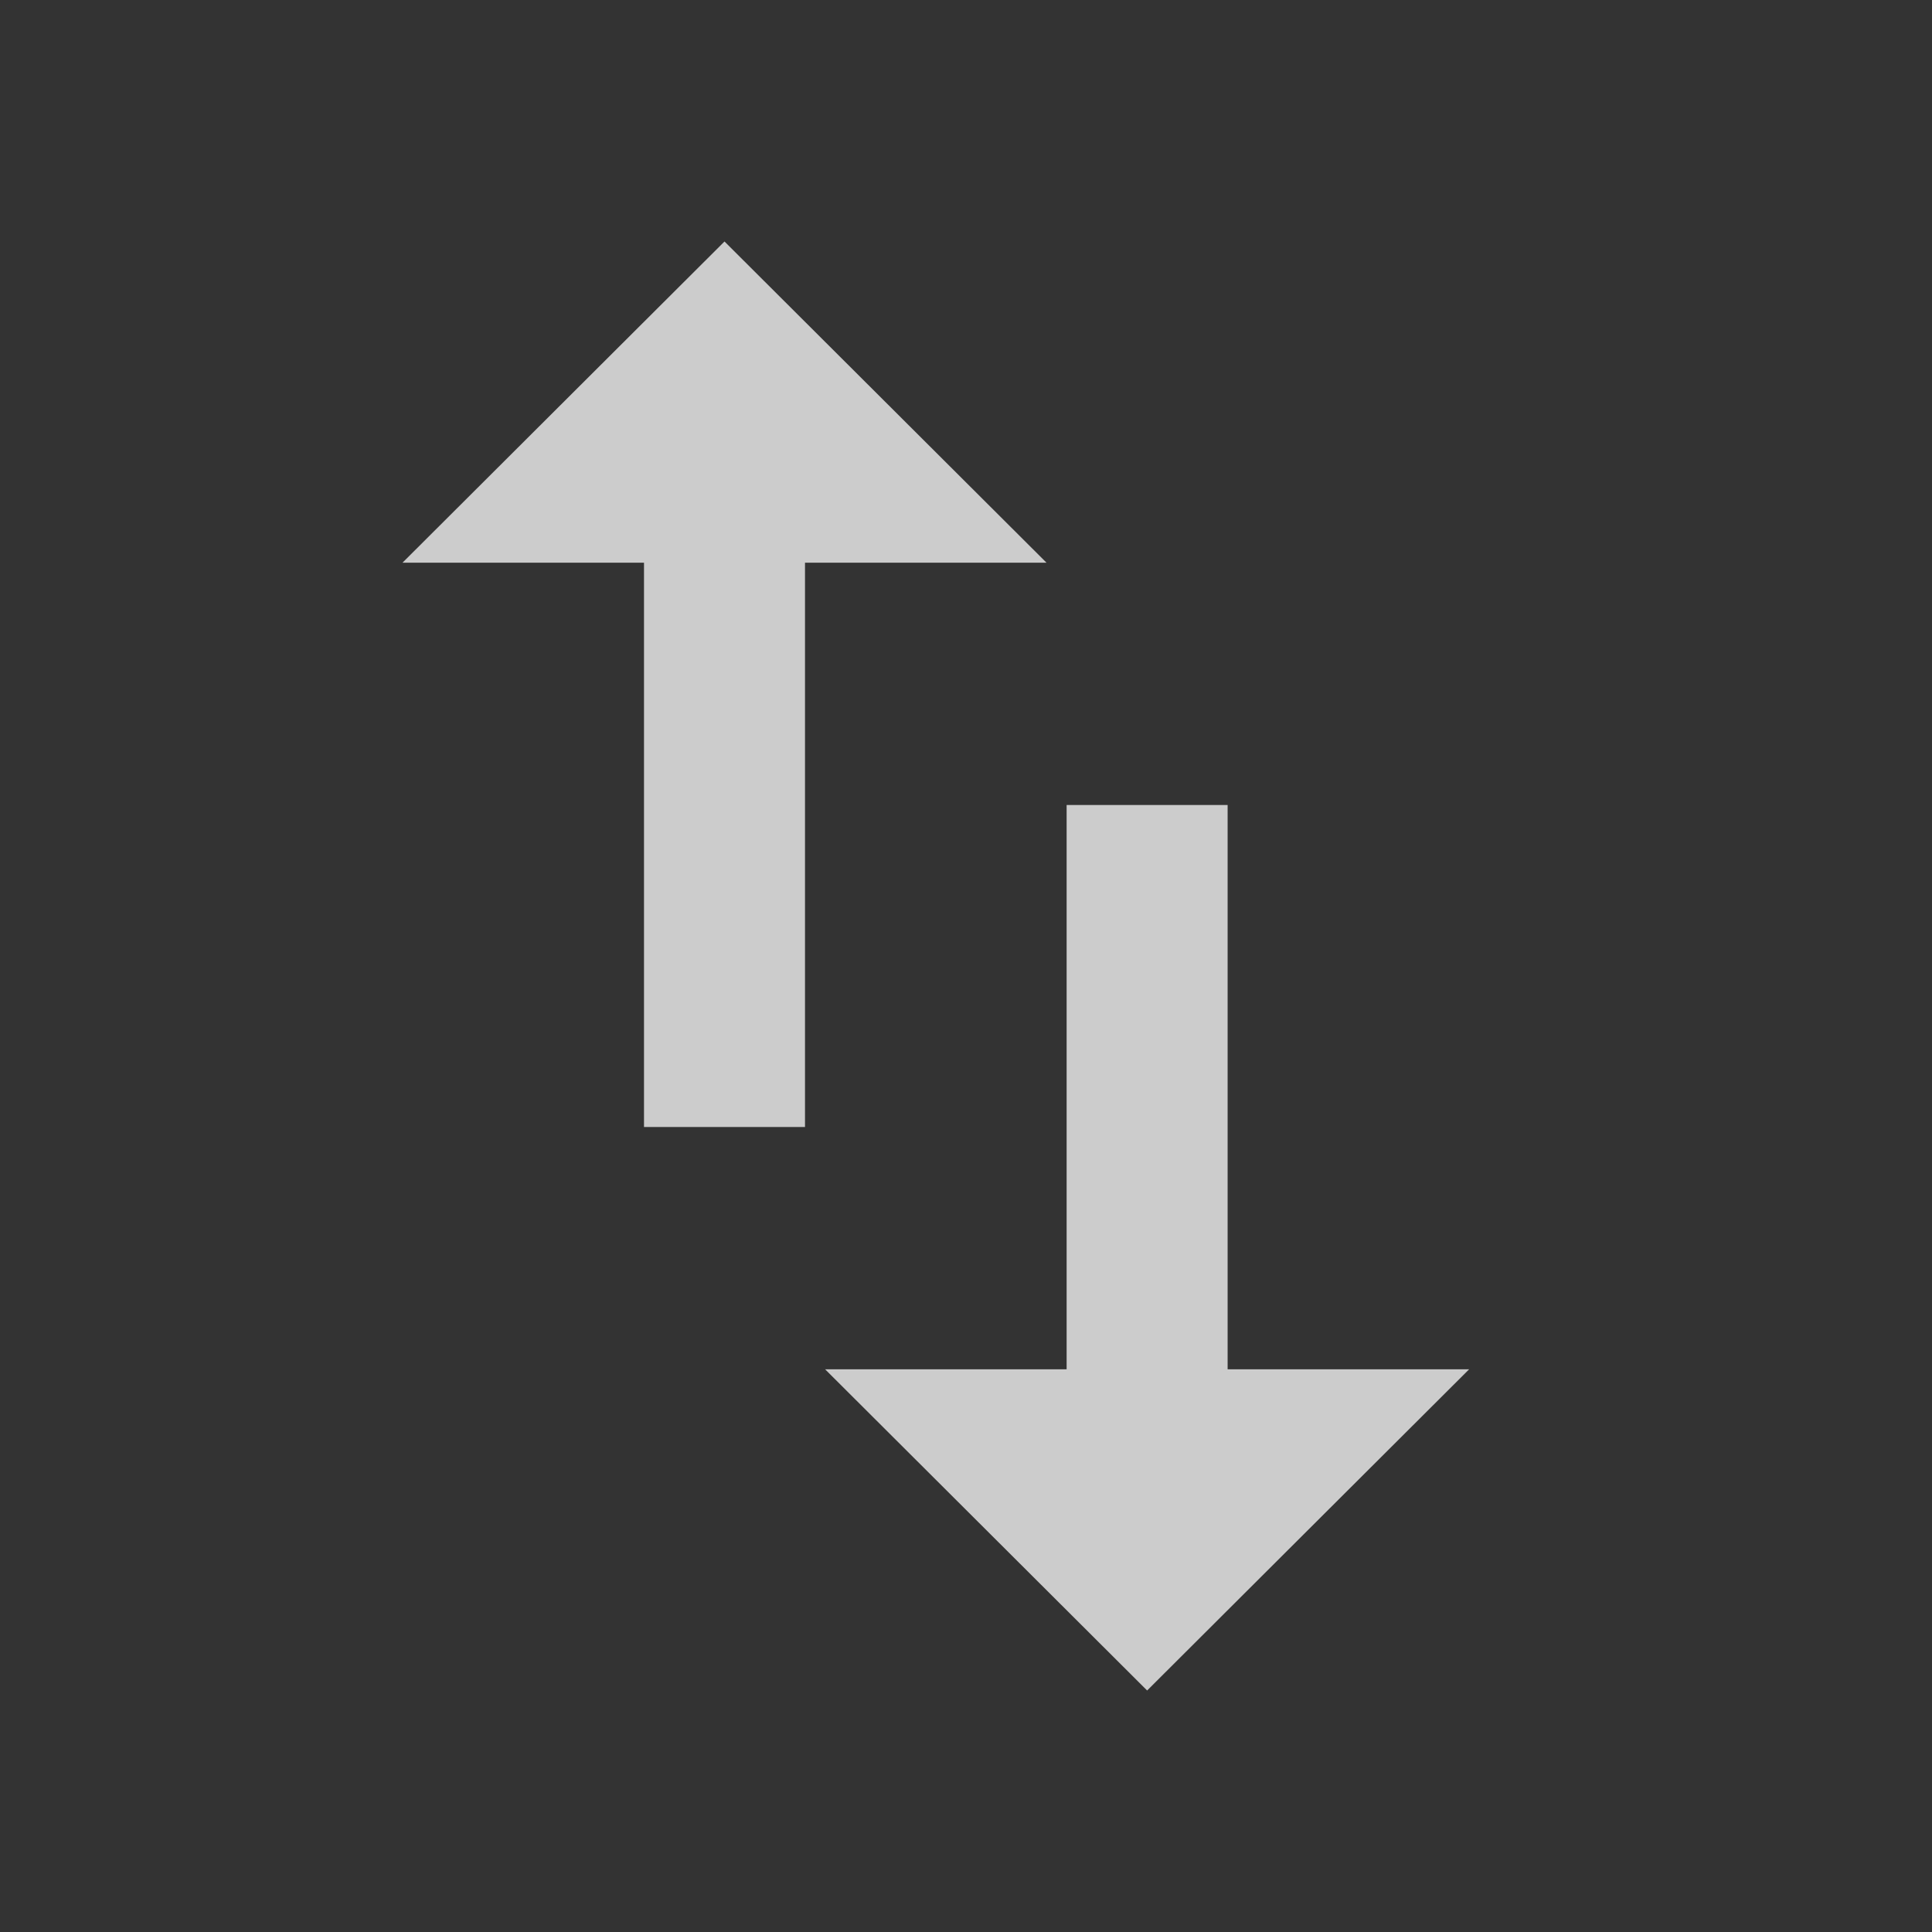 <?xml version="1.0" encoding="UTF-8"?>
<svg width="24px" height="24px" viewBox="0 0 24 24" version="1.1" xmlns="http://www.w3.org/2000/svg" xmlns:xlink="http://www.w3.org/1999/xlink">
    <rect x="0" y="0" width="24" height="24" fill="#333333" stroke="none"/>
    <!-- Generator: Sketch 52.4 (67378) - http://www.bohemiancoding.com/sketch -->
    <title>buy sell</title>
    <desc>Created with Sketch.</desc>
    <g id="buy-sell" stroke="none" stroke-width="1" fill="none" fill-rule="evenodd">
        <g id="4" transform="translate(12, 12) rotate(-90) translate(-12, -12) ">
            <path d="M6.99,10.25 L3,14.25 L6.99,18.25 L6.99,15.25 L14,15.25 L14,13.25 L6.99,13.25 L6.99,10.25 Z M21,9 L17.01,5 L17.01,8 L10,8 L10,10 L17.01,10 L17.01,13 L21,9 Z" id="Path_17" fill-opacity="0.75" fill="#FFFFFF" fill-rule="nonzero"></path>
            <polygon id="Path_18" points="0 0 24 0 24 24 0 24"></polygon>
        </g>
    </g>
</svg>